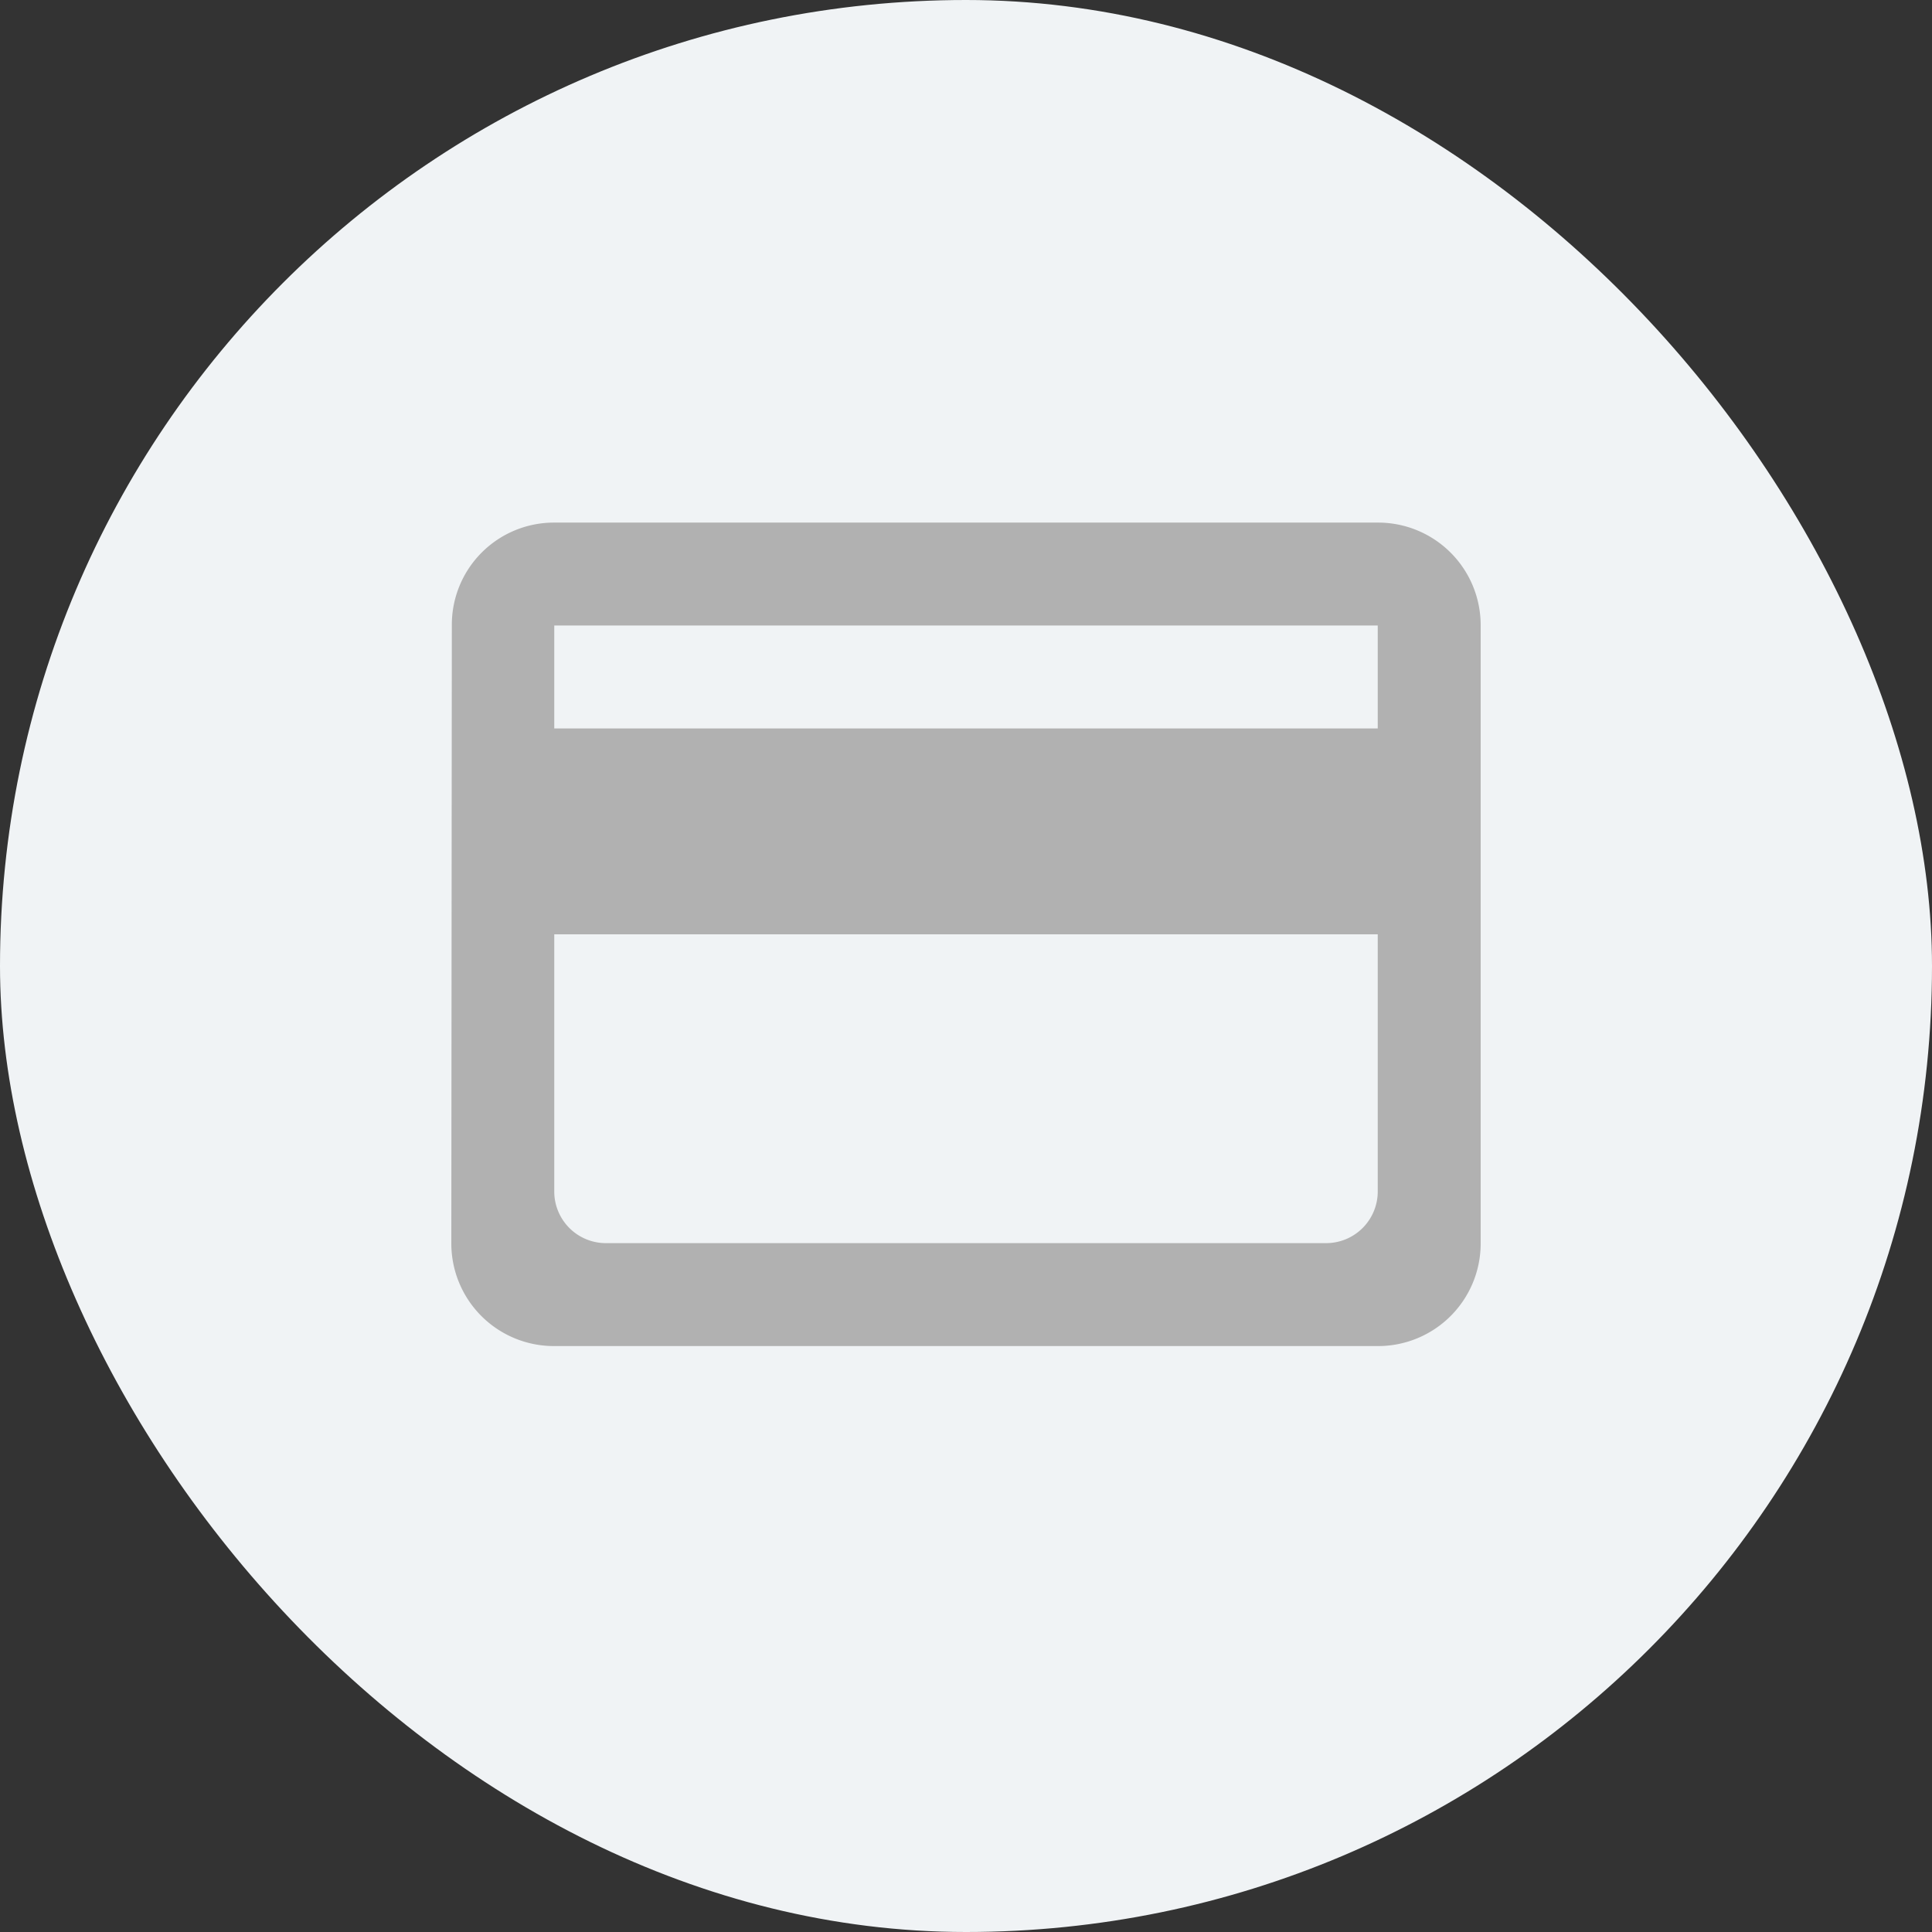 <svg width="61" height="61" viewBox="0 0 61 61" fill="none" xmlns="http://www.w3.org/2000/svg">
    <rect x="0" y="0" width="61" height="61" fill="#333333" stroke="none"/>
    <rect width="61" height="61" rx="30.5" fill="#F0F3F5"/>
    <g clip-path="url(#grh0mj90ga)">
        <path d="M43.5 16.5h-26a3.225 3.225 0 0 0-3.234 3.25l-.016 19.5a3.239 3.239 0 0 0 3.25 3.25h26a3.239 3.239 0 0 0 3.25-3.25v-19.5a3.239 3.239 0 0 0-3.25-3.25zm-1.625 22.75h-22.75a1.63 1.63 0 0 1-1.625-1.625V29.5h26v8.125a1.63 1.63 0 0 1-1.625 1.625zM43.5 23h-26v-3.25h26V23z" fill="#B1B1B1"/>
    </g>
    <defs>
        <clipPath id="grh0mj90ga">
            <path fill="#fff" transform="translate(11 10)" d="M0 0h39v39H0z"/>
        </clipPath>
    </defs>
</svg>
